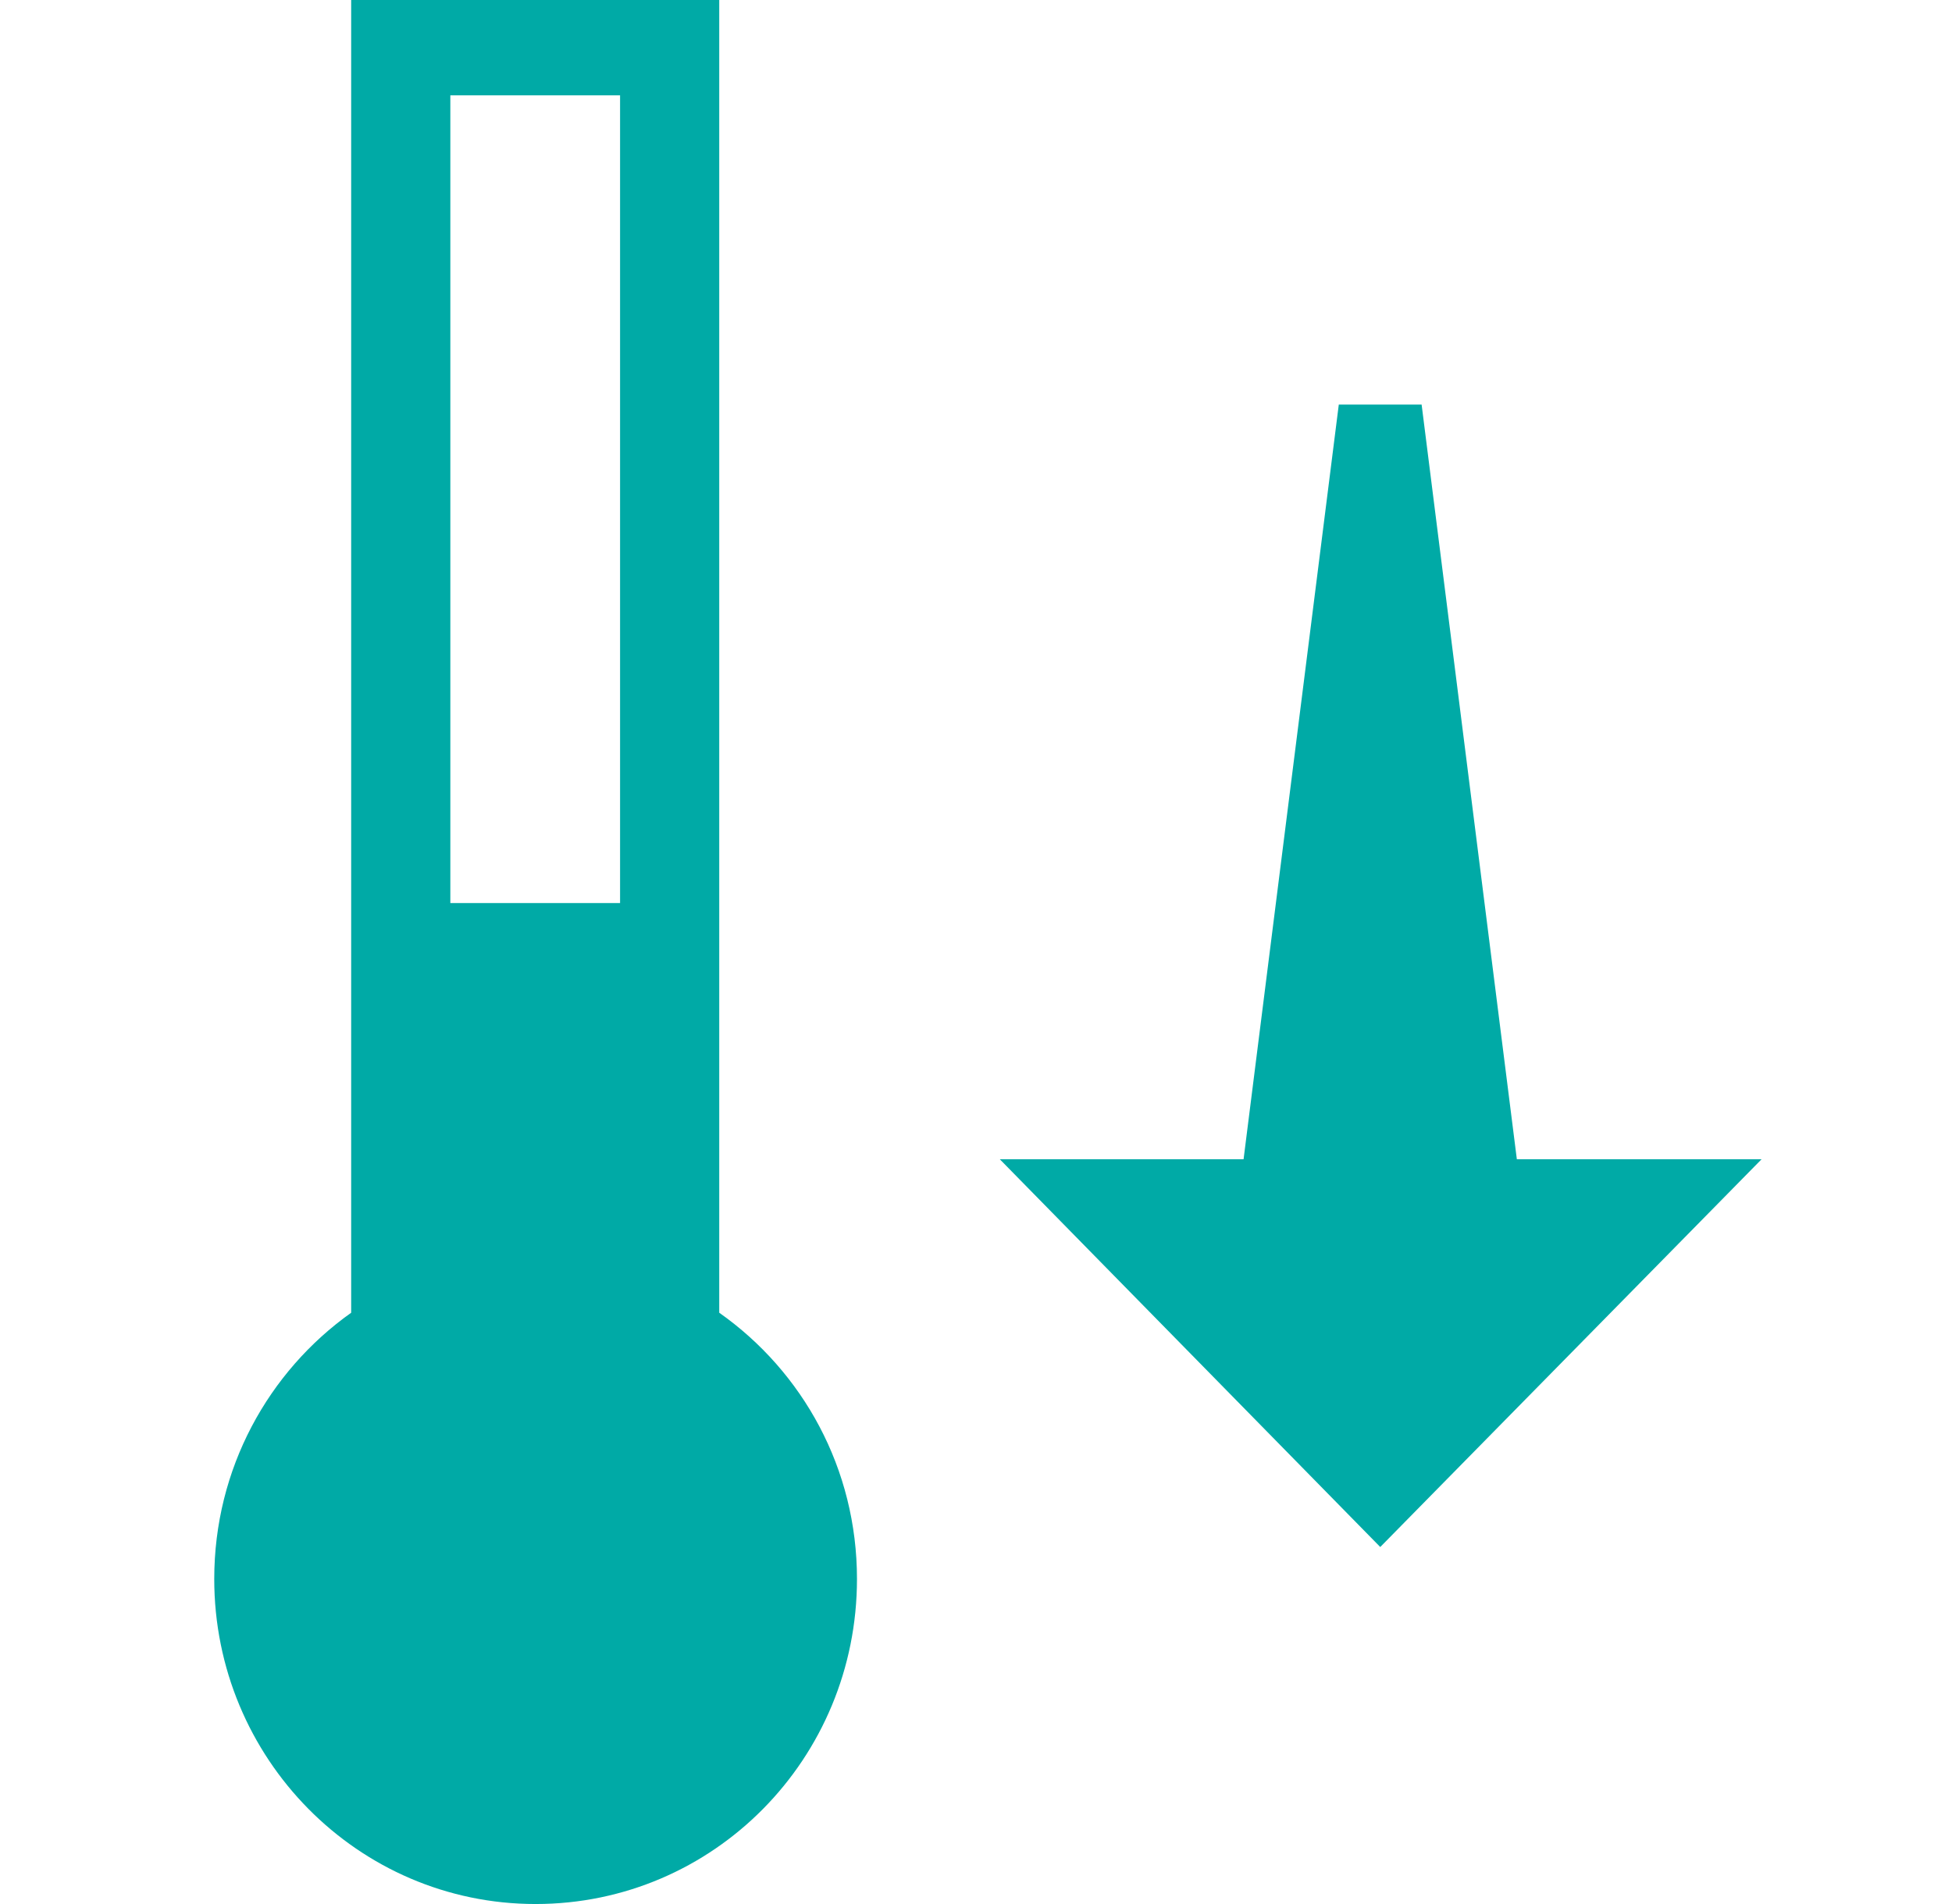 <svg width="41" height="40" viewBox="0 0 41 40" fill="none" xmlns="http://www.w3.org/2000/svg">
<path fill-rule="evenodd" clip-rule="evenodd" d="M15.107 0V27.578C16.863 28.815 18 30.854 18 33.171C18 36.951 14.987 40 11.25 40C7.513 40 4.5 36.934 4.5 33.171C4.5 30.854 5.636 28.815 7.376 27.578V0H15.107ZM13.024 2.003H9.459V18.972H13.024V2.003Z" fill="#00AAA6"/>
<path d="M29.86 8.5L31.86 24.354H37L28.991 32.5L21 24.354H26.12L28.12 8.5H29.86Z" fill="#00AAA6"/>
</svg>
